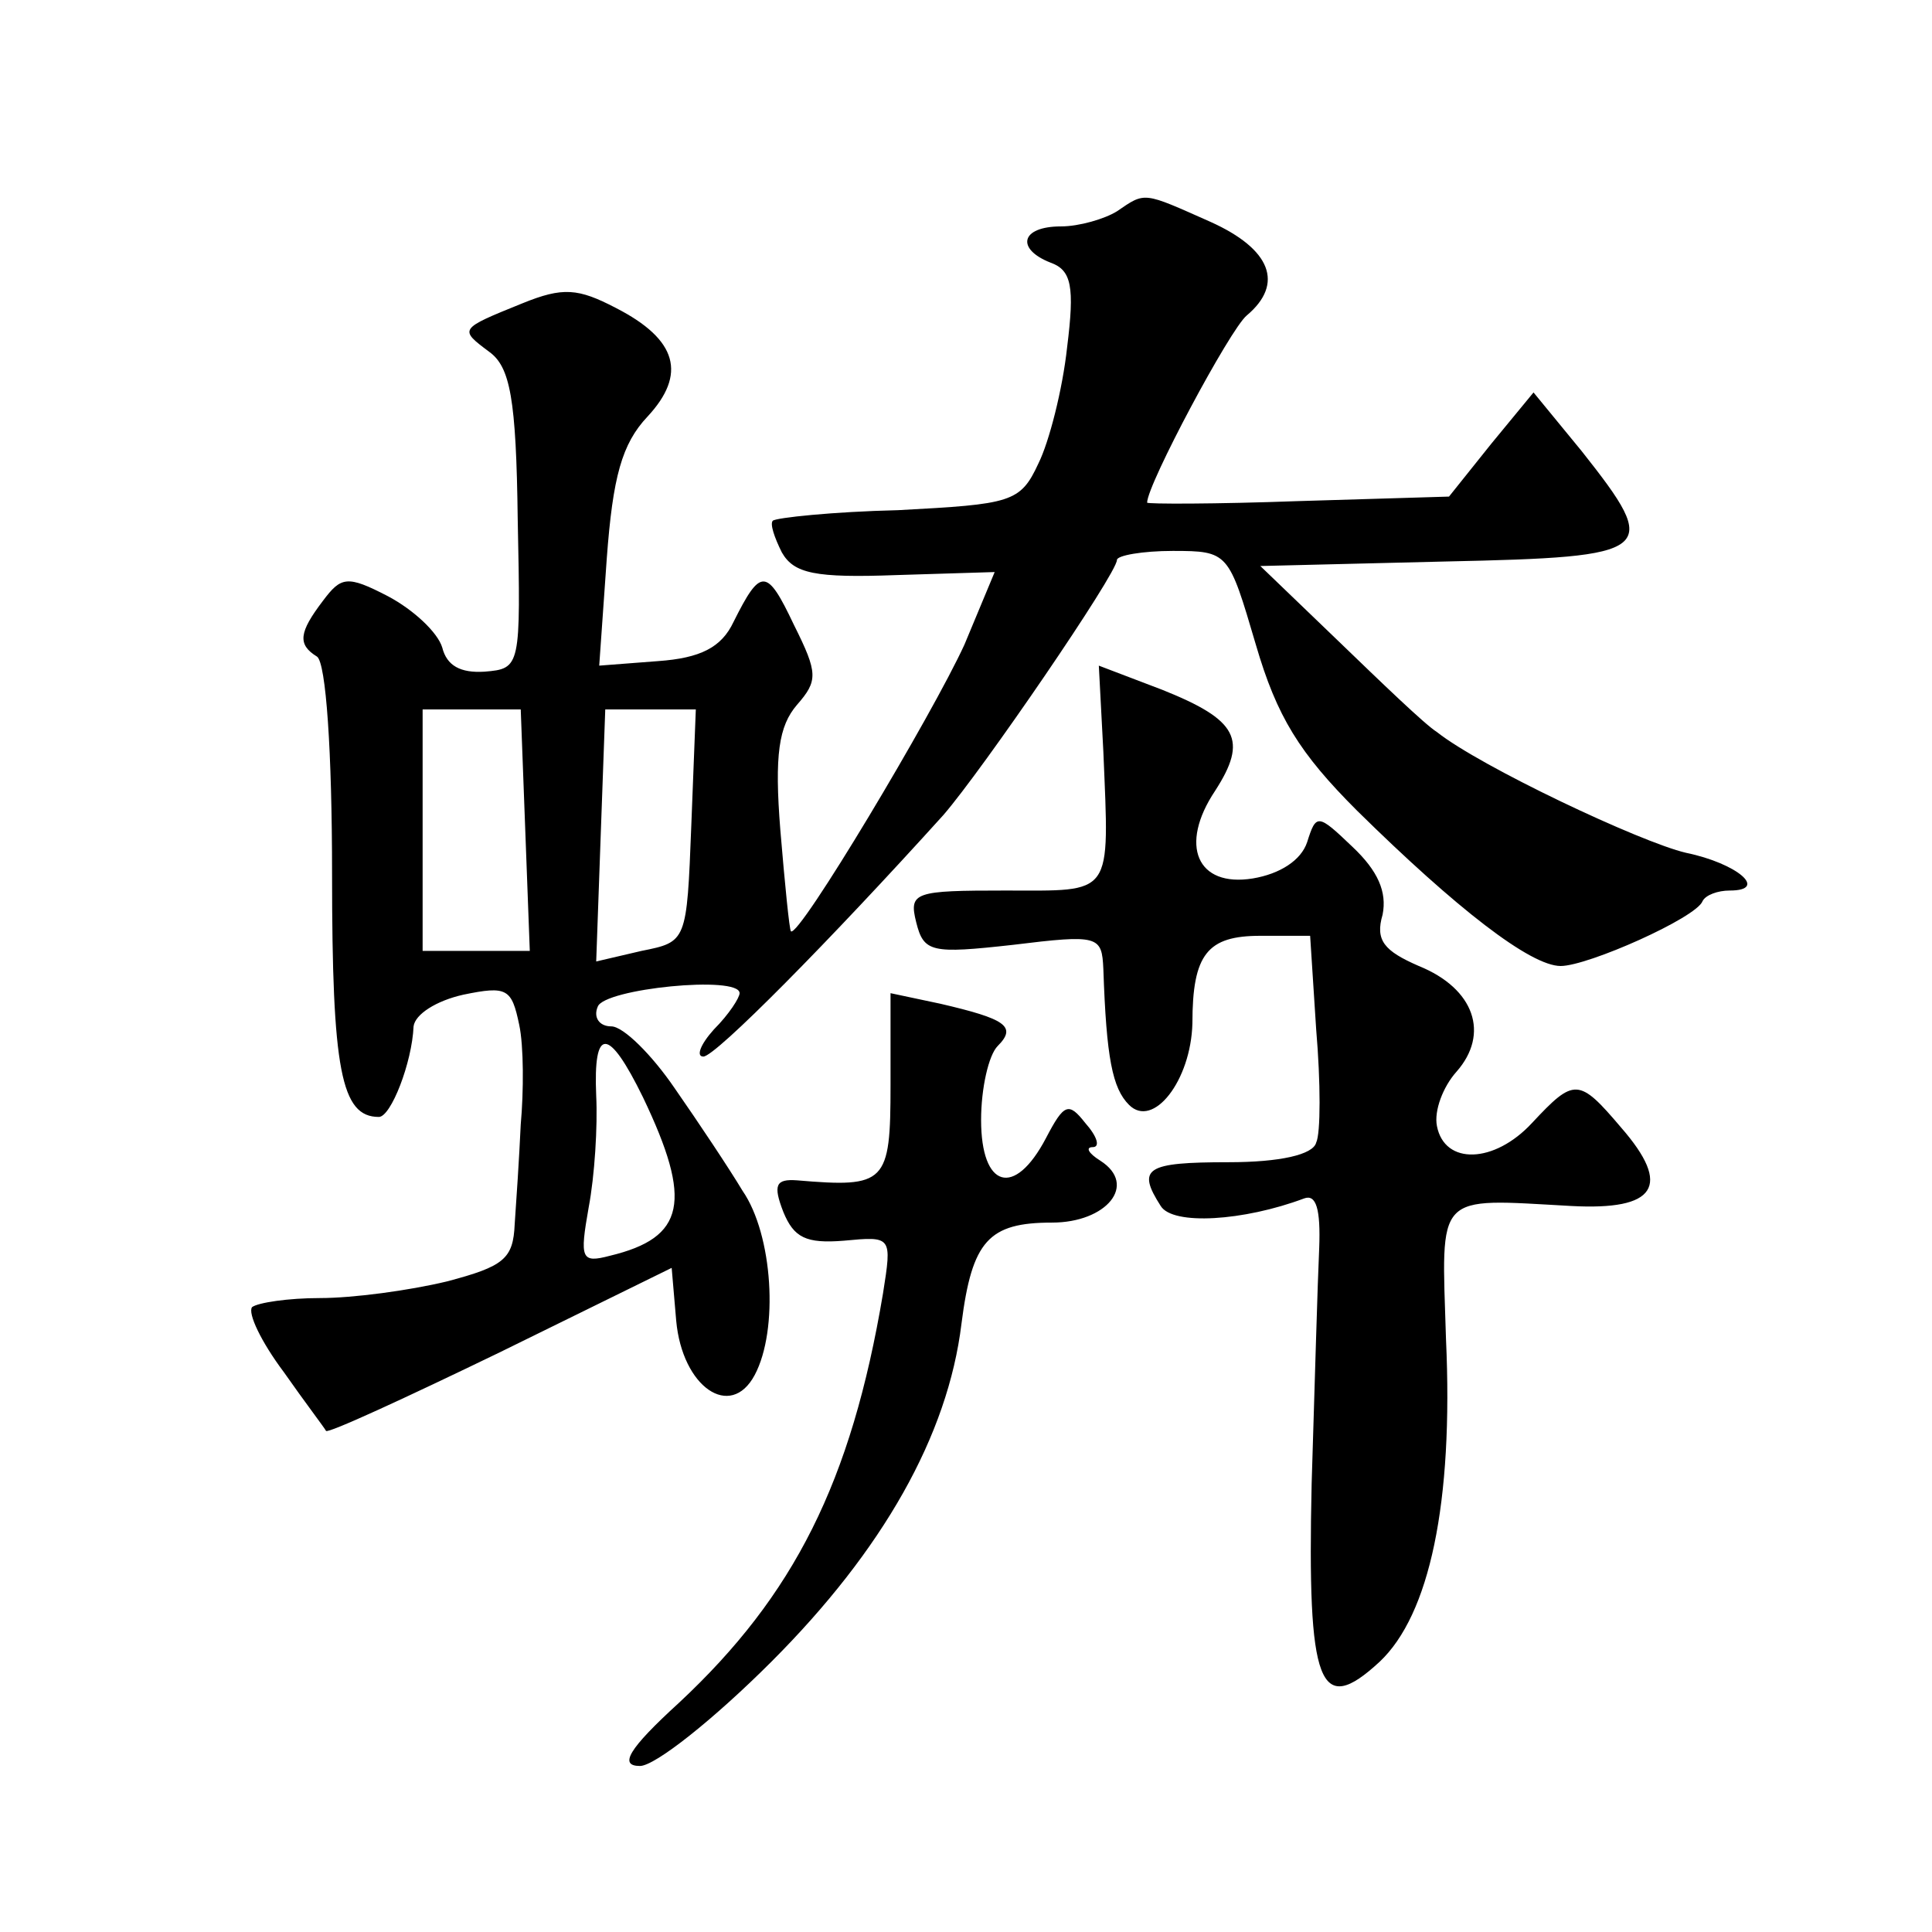 <?xml version="1.0" standalone="no"?>
<!DOCTYPE svg PUBLIC "-//W3C//DTD SVG 20010904//EN"
 "http://www.w3.org/TR/2001/REC-SVG-20010904/DTD/svg10.dtd">
<svg version="1.0" xmlns="http://www.w3.org/2000/svg"
 width="128pt" height="128pt" viewBox="0 0 128 128"
 preserveAspectRatio="xMidYMid meet">
<g transform="translate(0,128) scale(0.1,-0.1)"
fill="#0" stroke="none">
<path d="M740 1140 c-8 -5 -25 -10 -37 -10 -27 0 -30 -15 -7 -24 14 -5 16 -16 11
-56 -3 -28 -12 -63 -19 -77 -12 -26 -18 -27 -93 -31 -43 -1 -81 -5 -83 -7 -2 -2
1 -11 6 -21 8 -14 22 -17 76 -15 l65 2 -20 -48 c-21 -46 -110 -195 -115 -190 -1
1 -4 31 -7 67 -4 50 -1 69 11 83 14 16 14 21 -2 53 -18 38 -22 38 -40 2 -8 -17
-22 -24 -50 -26 l-39 -3 5 71 c4 54 10 76 27 94 26 28 20 51 -21 72 -25 13 -35
14 -62 3 -42 -17 -42 -17 -22 -32 14 -10 18 -31 19 -111 2 -98 2 -99 -22 -101 -16
-1 -25 4 -28 16 -3 10 -19 25 -36 34 -27 14 -31 13 -43 -3 -16 -21 -17 -29 -4 -37
6 -4 10 -63 10 -144 0 -130 6 -161 31 -161 8 0 22 36 23 60 1 8 15 17 33 21 29
6 32 4 37 -20 3 -14 3 -44 1 -66 -1 -22 -3 -52 -4 -66 -1 -23 -7 -28 -45 -38 -25
-6 -62 -11 -84 -11 -21 0 -41 -3 -45 -6 -3 -4 6 -23 21 -43 14 -20 27 -37 28 -39
1 -2 53 22 115 52 l114 56 3 -35 c4 -44 36 -66 52 -36 16 30 12 93 -8 122 -9 15
-29 45 -45 68 -15 22 -34 41 -42 41 -8 0 -12 6 -9 13 4 12 94 21 94 9 0 -3 -7 -14
-17 -24 -9 -10 -12 -18 -7 -18 8 0 84 77 159 160 26 30 115 160 115 169 0 3 17
6 37 6 37 0 37 -1 55 -62 14 -48 29 -72 67 -110 66 -65 115 -103 135 -103 18 0
90 32 94 43 2 4 10 7 18 7 26 0 5 18 -29 25 -30 7 -136 57 -165 80 -8 5 -37 33
-65 60 l-52 50 123 3 c139 3 143 6 90 73 l-32 39 -28 -34 -28 -35 -100 -3 c-55
-2 -100 -2 -100 -1 0 12 55 115 66 124 25 21 16 44 -24 62 -45 20 -43 20 -62 7z
m-392 -410 l3 -80 -36 0 -35 0 0 80 0 80 33 0 32 0 3 -80z m110 3 c-3 -77 -3 -77
-33 -83 l-30 -7 3 84 3 83 30 0 30 0 -3 -77z m-32 -180 c33 -69 28 -93 -22 -105
-19 -5 -20 -2 -14 32 4 21 6 54 5 74 -2 46 8 46 31 -1z M731 782 c4 -97 7 -92 -65
-92 -60 0 -64 -1 -59 -21 5 -20 10 -21 64 -15 57 7 59 6 60 -16 2 -59 6 -79 17
-90 16 -16 41 16 42 54 0 46 10 58 45 58 l33 0 4 -62 c3 -35 3 -69 0 -75 -2 -8
-24 -13 -58 -13 -55 0 -61 -4 -45 -29 8 -13 55 -10 95 5 8 3 11 -7 10 -33 -1 -21
-3 -91 -5 -156 -3 -134 5 -155 45 -118 33 31 49 105 44 214 -3 98 -8 93 83 88 56
-3 67 13 33 52 -28 33 -31 33 -59 3 -25 -27 -58 -28 -63 -2 -2 10 4 26 13 36 22
25 12 55 -25 70 -23 10 -29 17 -24 34 3 15 -3 29 -20 45 -23 22 -24 22 -30 3 -4
-12 -18 -21 -36 -24 -37 -6 -49 22 -25 58 22 34 15 47 -35 67 l-42 16 3 -57z M590
561 c0 -65 -3 -68 -62 -63 -14 1 -16 -3 -9 -21 7 -17 15 -21 40 -19 32 3 32 3 26
-35 -21 -125 -59 -200 -135 -271 -34 -31 -40 -42 -26 -42 10 0 49 31 87 69 74 74
117 150 126 224 7 55 18 67 60 67 36 0 57 25 32 41 -8 5 -10 9 -5 9 5 0 3 7 -5
16 -11 14 -14 13 -26 -10 -21 -40 -43 -33 -43 12 0 21 5 43 11 49 13 13 5 18 -38
28 l-33 7 0 -61z"/>
</g>
</svg>
